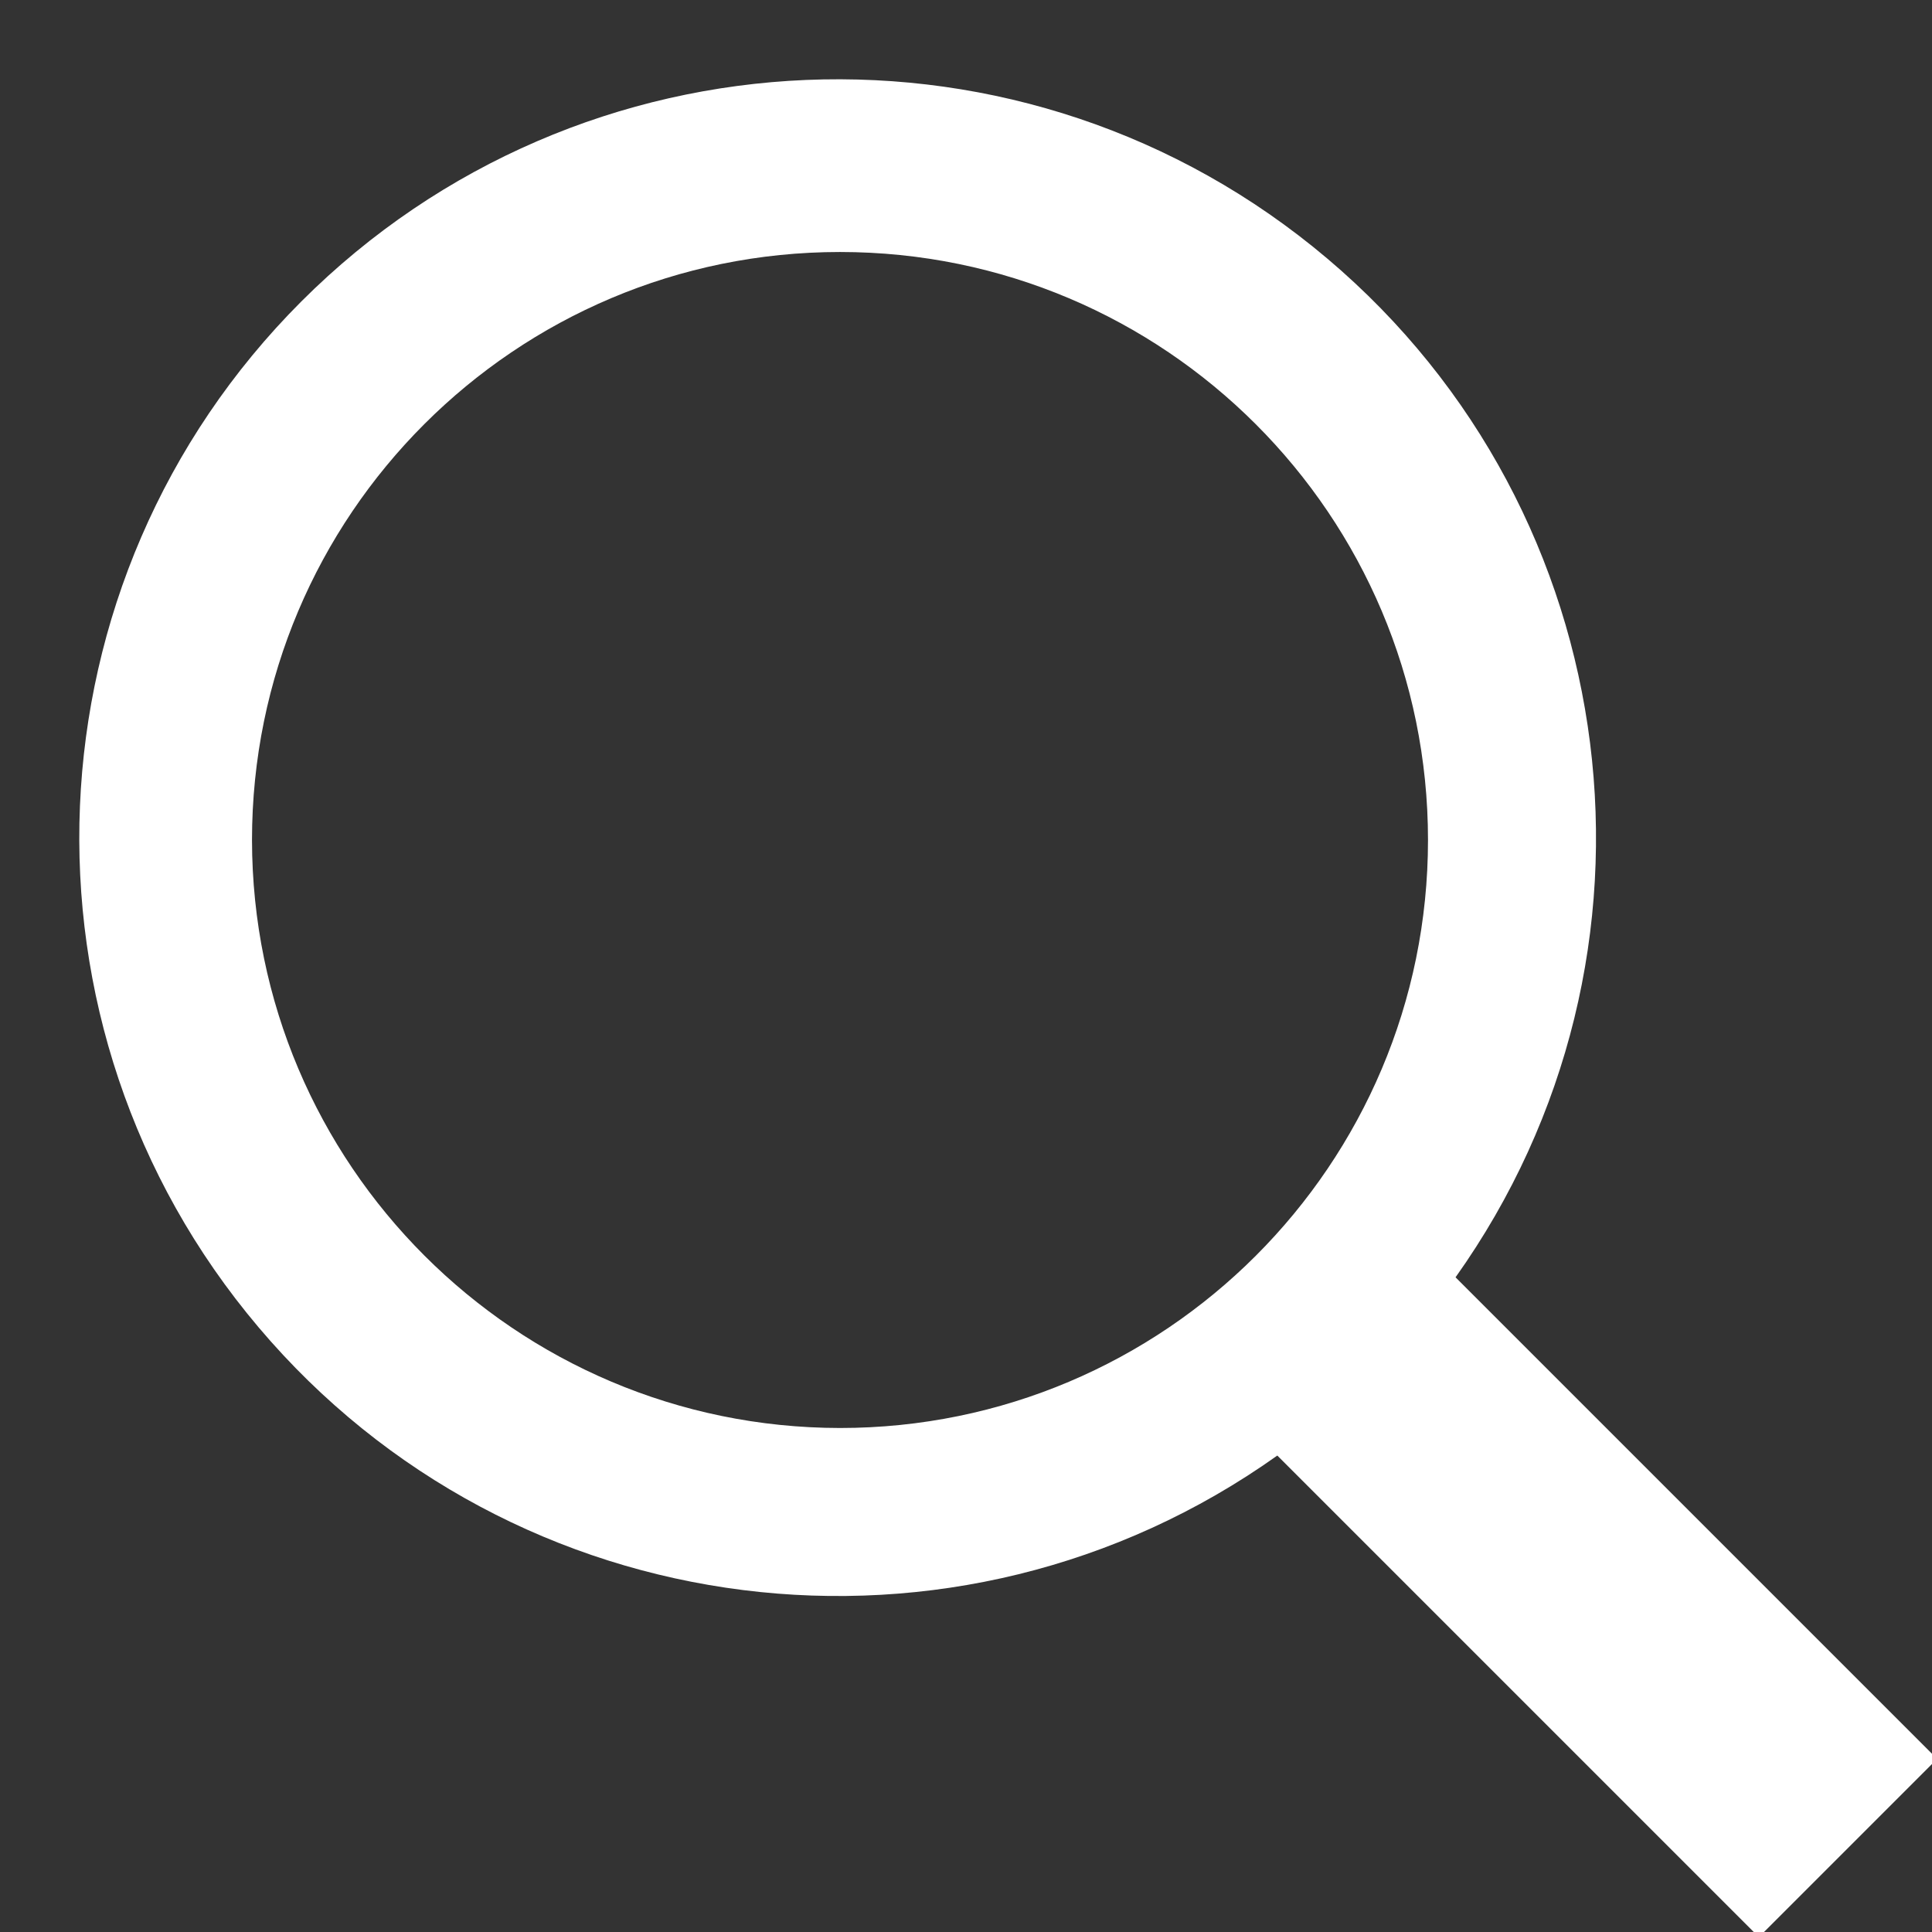 <?xml version="1.0" encoding="UTF-8"?>
<svg width="23px" height="23px" viewBox="0 0 23 23" version="1.1" xmlns="http://www.w3.org/2000/svg" xmlns:xlink="http://www.w3.org/1999/xlink">
    <rect x="0" y="0" width="23" height="23" fill="#333333" stroke="none"/>
    <!-- Generator: Sketch 63.1 (92452) - https://sketch.com -->
    <title>Shape</title>
    <desc>Created with Sketch.</desc>
    <g id="Page-1" stroke="none" stroke-width="1" fill="none" fill-rule="evenodd">
        <g id="zoom-out" fill="#FFFFFF" fill-rule="nonzero">
            <path d="M23.061,20.939 L17.328,15.206 C20.049,11.381 19.386,6.109 15.801,3.078 C12.217,0.047 6.908,0.269 3.588,3.588 C0.269,6.908 0.047,12.217 3.078,15.801 C6.109,19.386 11.381,20.049 15.206,17.328 L20.939,23.061 L23.061,20.939 Z M3,10 C3,6.134 6.134,3 10,3 C13.866,3 17,6.134 17,10 C17,13.866 13.866,17 10,17 C6.136,16.996 3.004,13.864 3,10 Z" id="Shape"></path>
        </g>
    </g>
</svg>